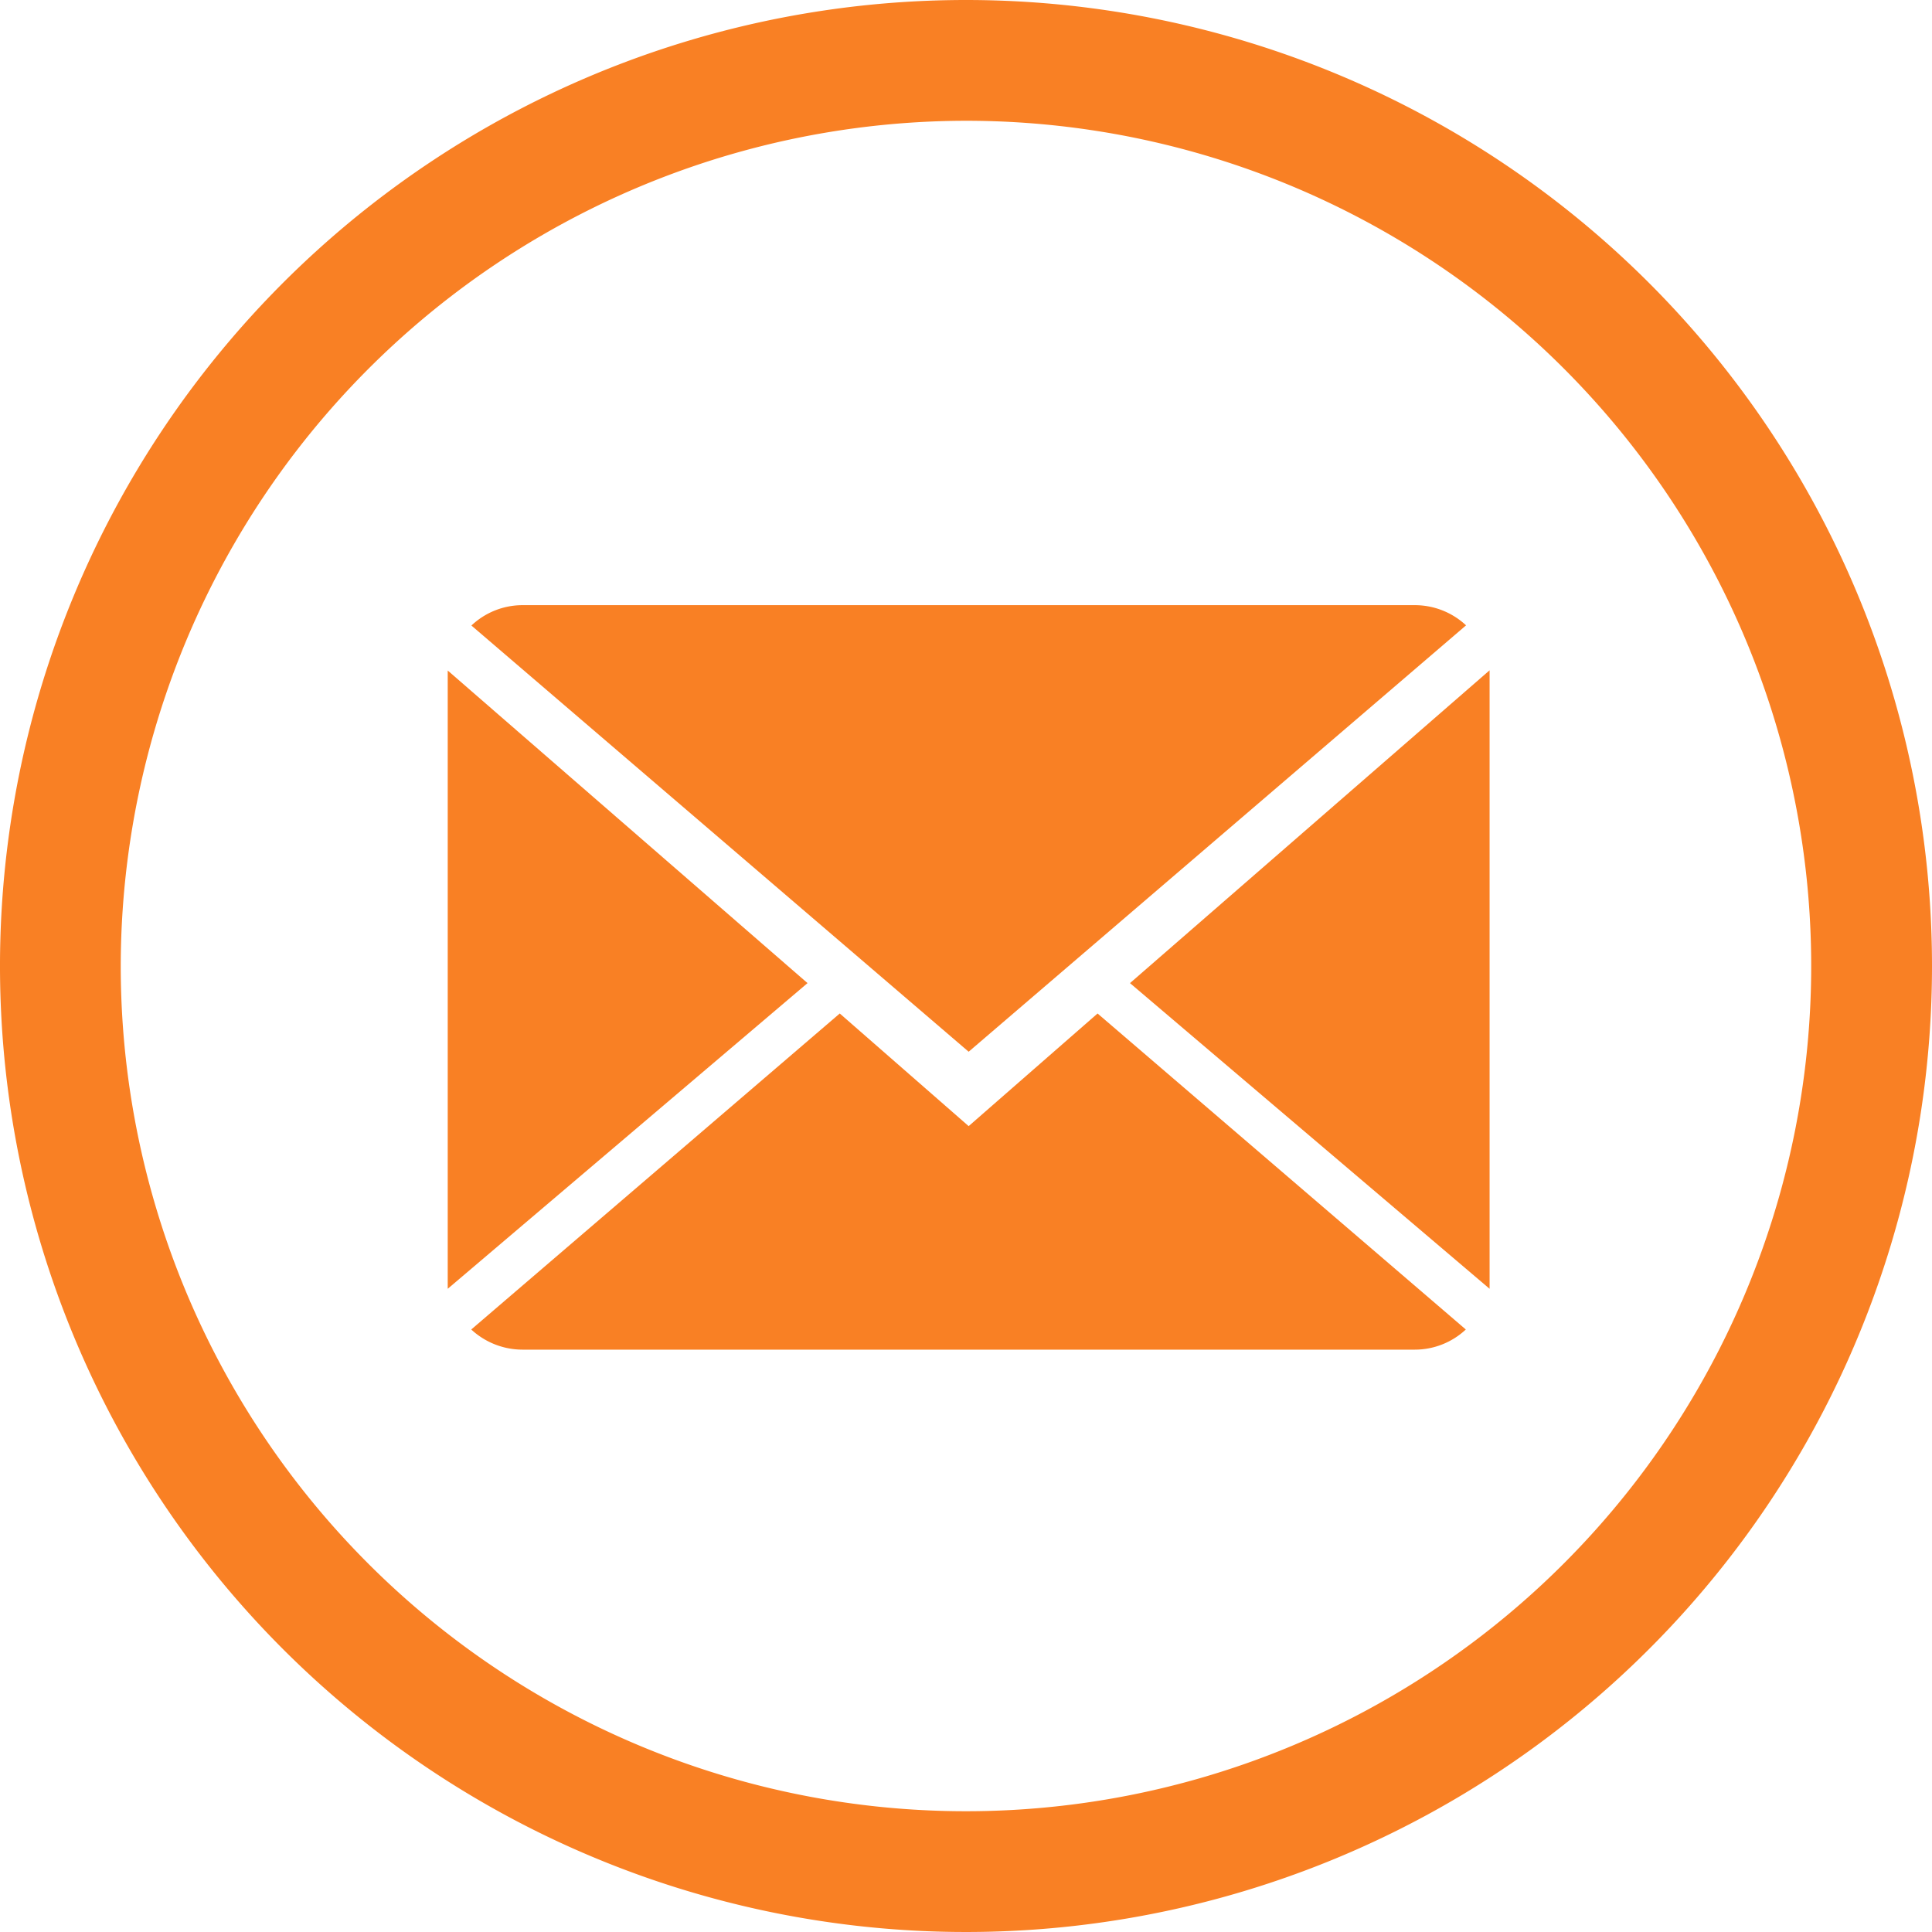 <svg xmlns="http://www.w3.org/2000/svg" width="61.75" height="61.75" viewBox="0 0 61.75 61.75"><g transform="translate(-1190.517 -5306.196)"><path d="M1221.392,5310.056a27.015,27.015,0,1,1-27.016,27.015,27.049,27.049,0,0,1,27.016-27.015m0-3.86a30.875,30.875,0,1,0,30.875,30.875,30.877,30.877,0,0,0-30.875-30.875Z" fill="#f98024"/><path d="M1221.477,5342.189l-4.12-3.6-11.778,10.1a2.414,2.414,0,0,0,1.644.644h28.508a2.388,2.388,0,0,0,1.636-.644l-11.77-10.1Z" fill="#f98024"/><path d="M1237.375,5326.183a2.4,2.4,0,0,0-1.644-.645h-28.508a2.38,2.38,0,0,0-1.639.651l15.893,13.622Z" fill="#f98024"/><path d="M1204.827,5327.627v19.761l11.5-9.77Z" fill="#f98024"/><path d="M1226.633,5337.618l11.494,9.77V5327.62Z" fill="#f98024"/></g></svg>